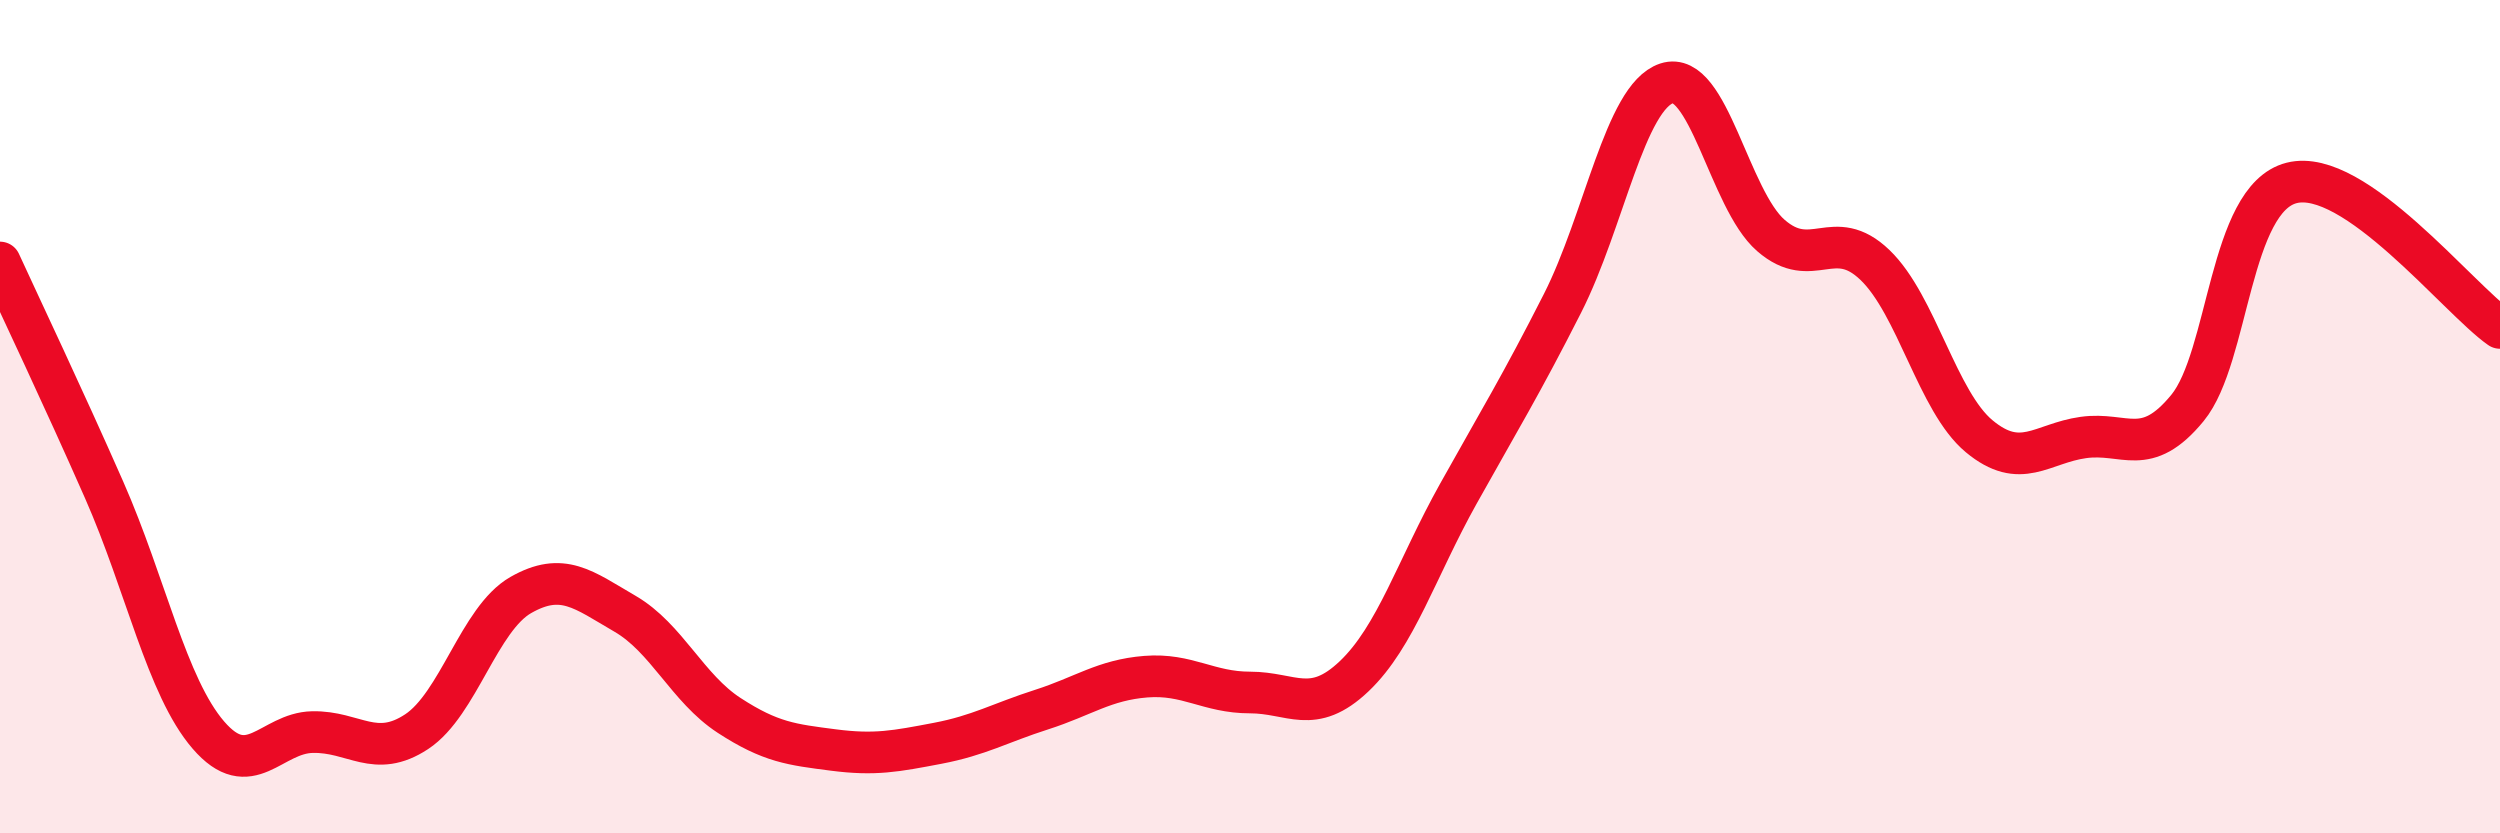 
    <svg width="60" height="20" viewBox="0 0 60 20" xmlns="http://www.w3.org/2000/svg">
      <path
        d="M 0,6.3 C 0.5,7.39 1.5,9.49 2.5,11.76 C 3.5,14.03 4,16.48 5,17.64 C 6,18.8 6.5,17.59 7.5,17.57 C 8.5,17.55 9,18.22 10,17.56 C 11,16.9 11.5,14.85 12.5,14.28 C 13.5,13.71 14,14.15 15,14.73 C 16,15.31 16.5,16.52 17.5,17.17 C 18.5,17.82 19,17.87 20,18 C 21,18.13 21.5,18.03 22.5,17.84 C 23.5,17.65 24,17.35 25,17.03 C 26,16.71 26.5,16.32 27.5,16.24 C 28.5,16.16 29,16.62 30,16.62 C 31,16.62 31.5,17.18 32.5,16.23 C 33.5,15.28 34,13.64 35,11.85 C 36,10.06 36.5,9.25 37.5,7.28 C 38.5,5.31 39,2.33 40,2 C 41,1.67 41.5,4.78 42.5,5.65 C 43.5,6.52 44,5.4 45,6.36 C 46,7.32 46.5,9.64 47.5,10.47 C 48.5,11.3 49,10.64 50,10.5 C 51,10.36 51.5,11.01 52.5,9.79 C 53.5,8.57 53.5,4.77 55,4.39 C 56.5,4.01 59,7.17 60,7.87L60 20L0 20Z"
        fill="#EB0A25"
        opacity="0.1"
        stroke-linecap="round"
        stroke-linejoin="round"
      />
      <path
        d="M 0,6.3 C 0.5,7.39 1.5,9.49 2.5,11.76 C 3.5,14.03 4,16.48 5,17.64 C 6,18.8 6.5,17.59 7.5,17.57 C 8.5,17.55 9,18.22 10,17.56 C 11,16.9 11.5,14.85 12.5,14.28 C 13.5,13.71 14,14.15 15,14.73 C 16,15.31 16.5,16.52 17.5,17.17 C 18.5,17.82 19,17.87 20,18 C 21,18.13 21.5,18.03 22.5,17.84 C 23.5,17.65 24,17.35 25,17.03 C 26,16.71 26.5,16.32 27.5,16.24 C 28.5,16.16 29,16.62 30,16.62 C 31,16.62 31.5,17.18 32.5,16.23 C 33.5,15.28 34,13.64 35,11.85 C 36,10.06 36.5,9.25 37.5,7.28 C 38.5,5.31 39,2.33 40,2 C 41,1.67 41.5,4.78 42.5,5.65 C 43.5,6.52 44,5.4 45,6.36 C 46,7.32 46.5,9.64 47.5,10.47 C 48.5,11.3 49,10.64 50,10.5 C 51,10.36 51.5,11.01 52.5,9.79 C 53.5,8.57 53.5,4.77 55,4.39 C 56.5,4.01 59,7.17 60,7.87"
        stroke="#EB0A25"
        stroke-width="1"
        fill="none"
        stroke-linecap="round"
        stroke-linejoin="round"
      />
    </svg>
  